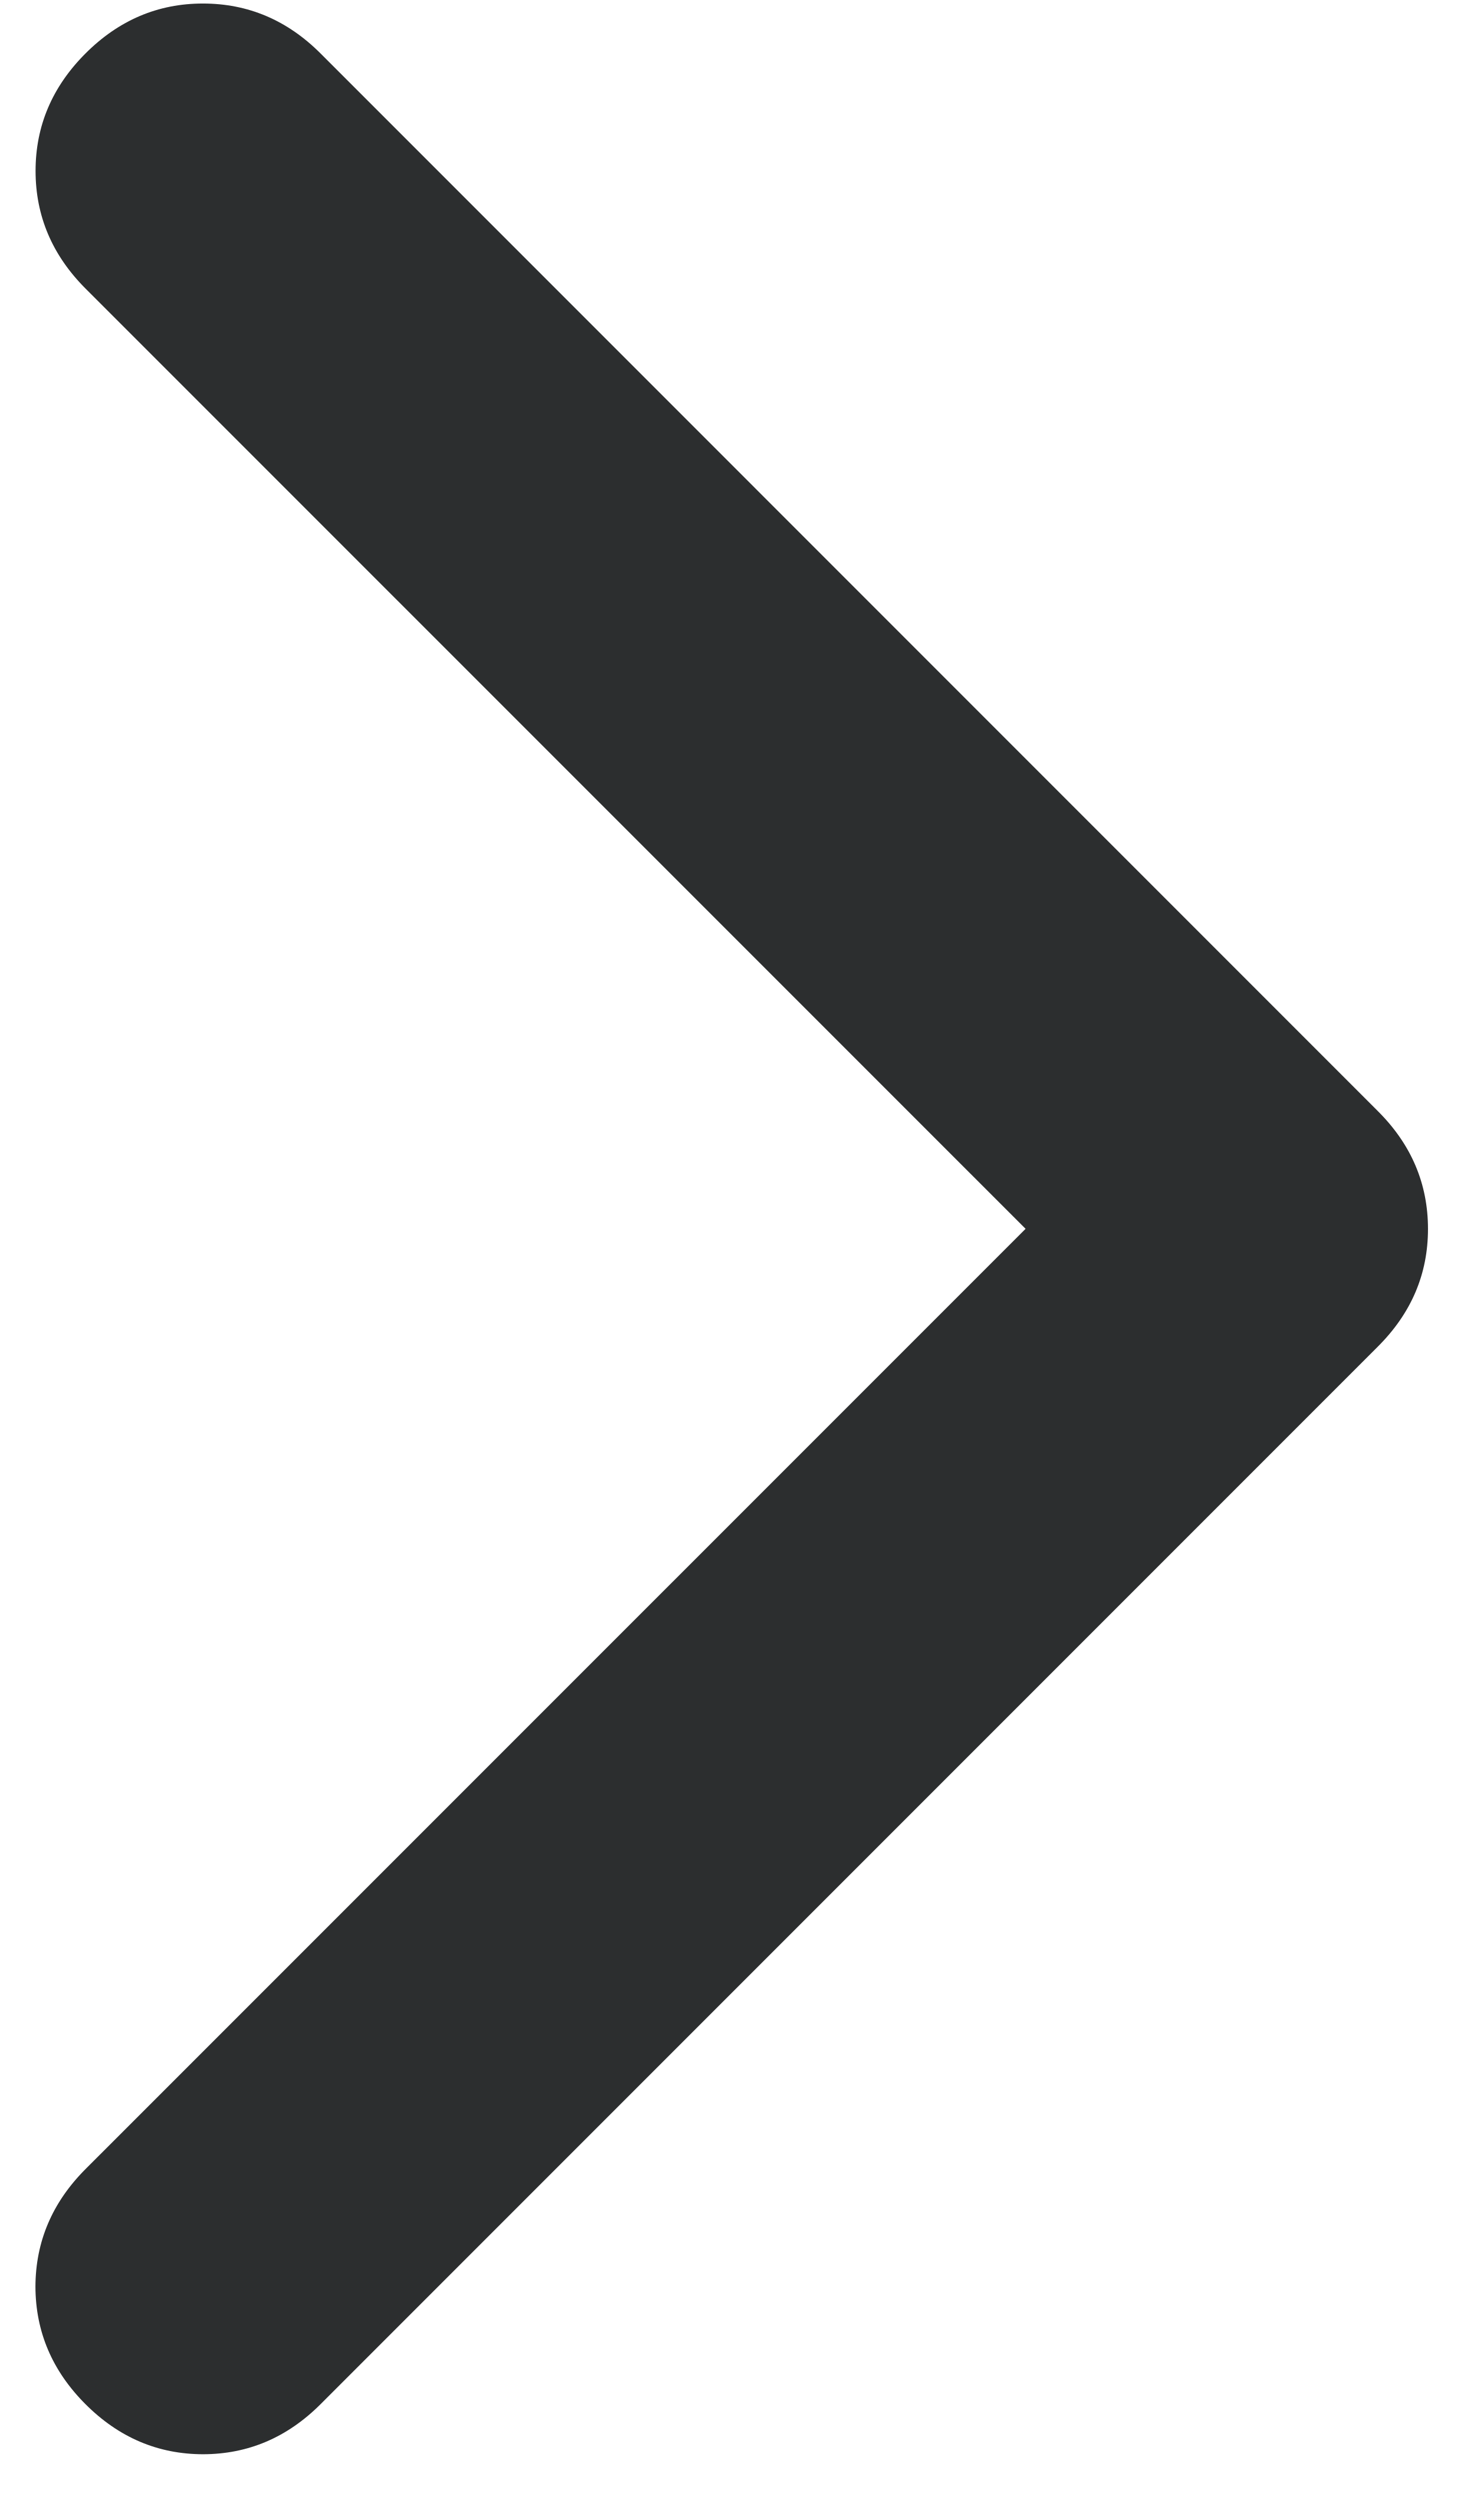 <svg width="23" height="39" viewBox="0 0 23 39" fill="none" xmlns="http://www.w3.org/2000/svg">
<path d="M21.503 17.336C22.023 17.855 22.282 18.467 22.282 19.171C22.282 19.873 22.023 20.483 21.503 21.003L5.002 37.504C4.482 38.024 3.871 38.284 3.168 38.285C2.465 38.284 1.854 38.024 1.334 37.504C0.815 36.985 0.555 36.374 0.553 35.671C0.555 34.968 0.815 34.357 1.334 33.837L16.003 19.169L1.334 4.501C0.815 3.981 0.555 3.37 0.555 2.666C0.555 1.964 0.815 1.353 1.334 0.834C1.854 0.314 2.465 0.055 3.166 0.055C3.87 0.055 4.482 0.314 5.002 0.834L21.503 17.336Z" fill="#2C2E2F"/>
</svg>
